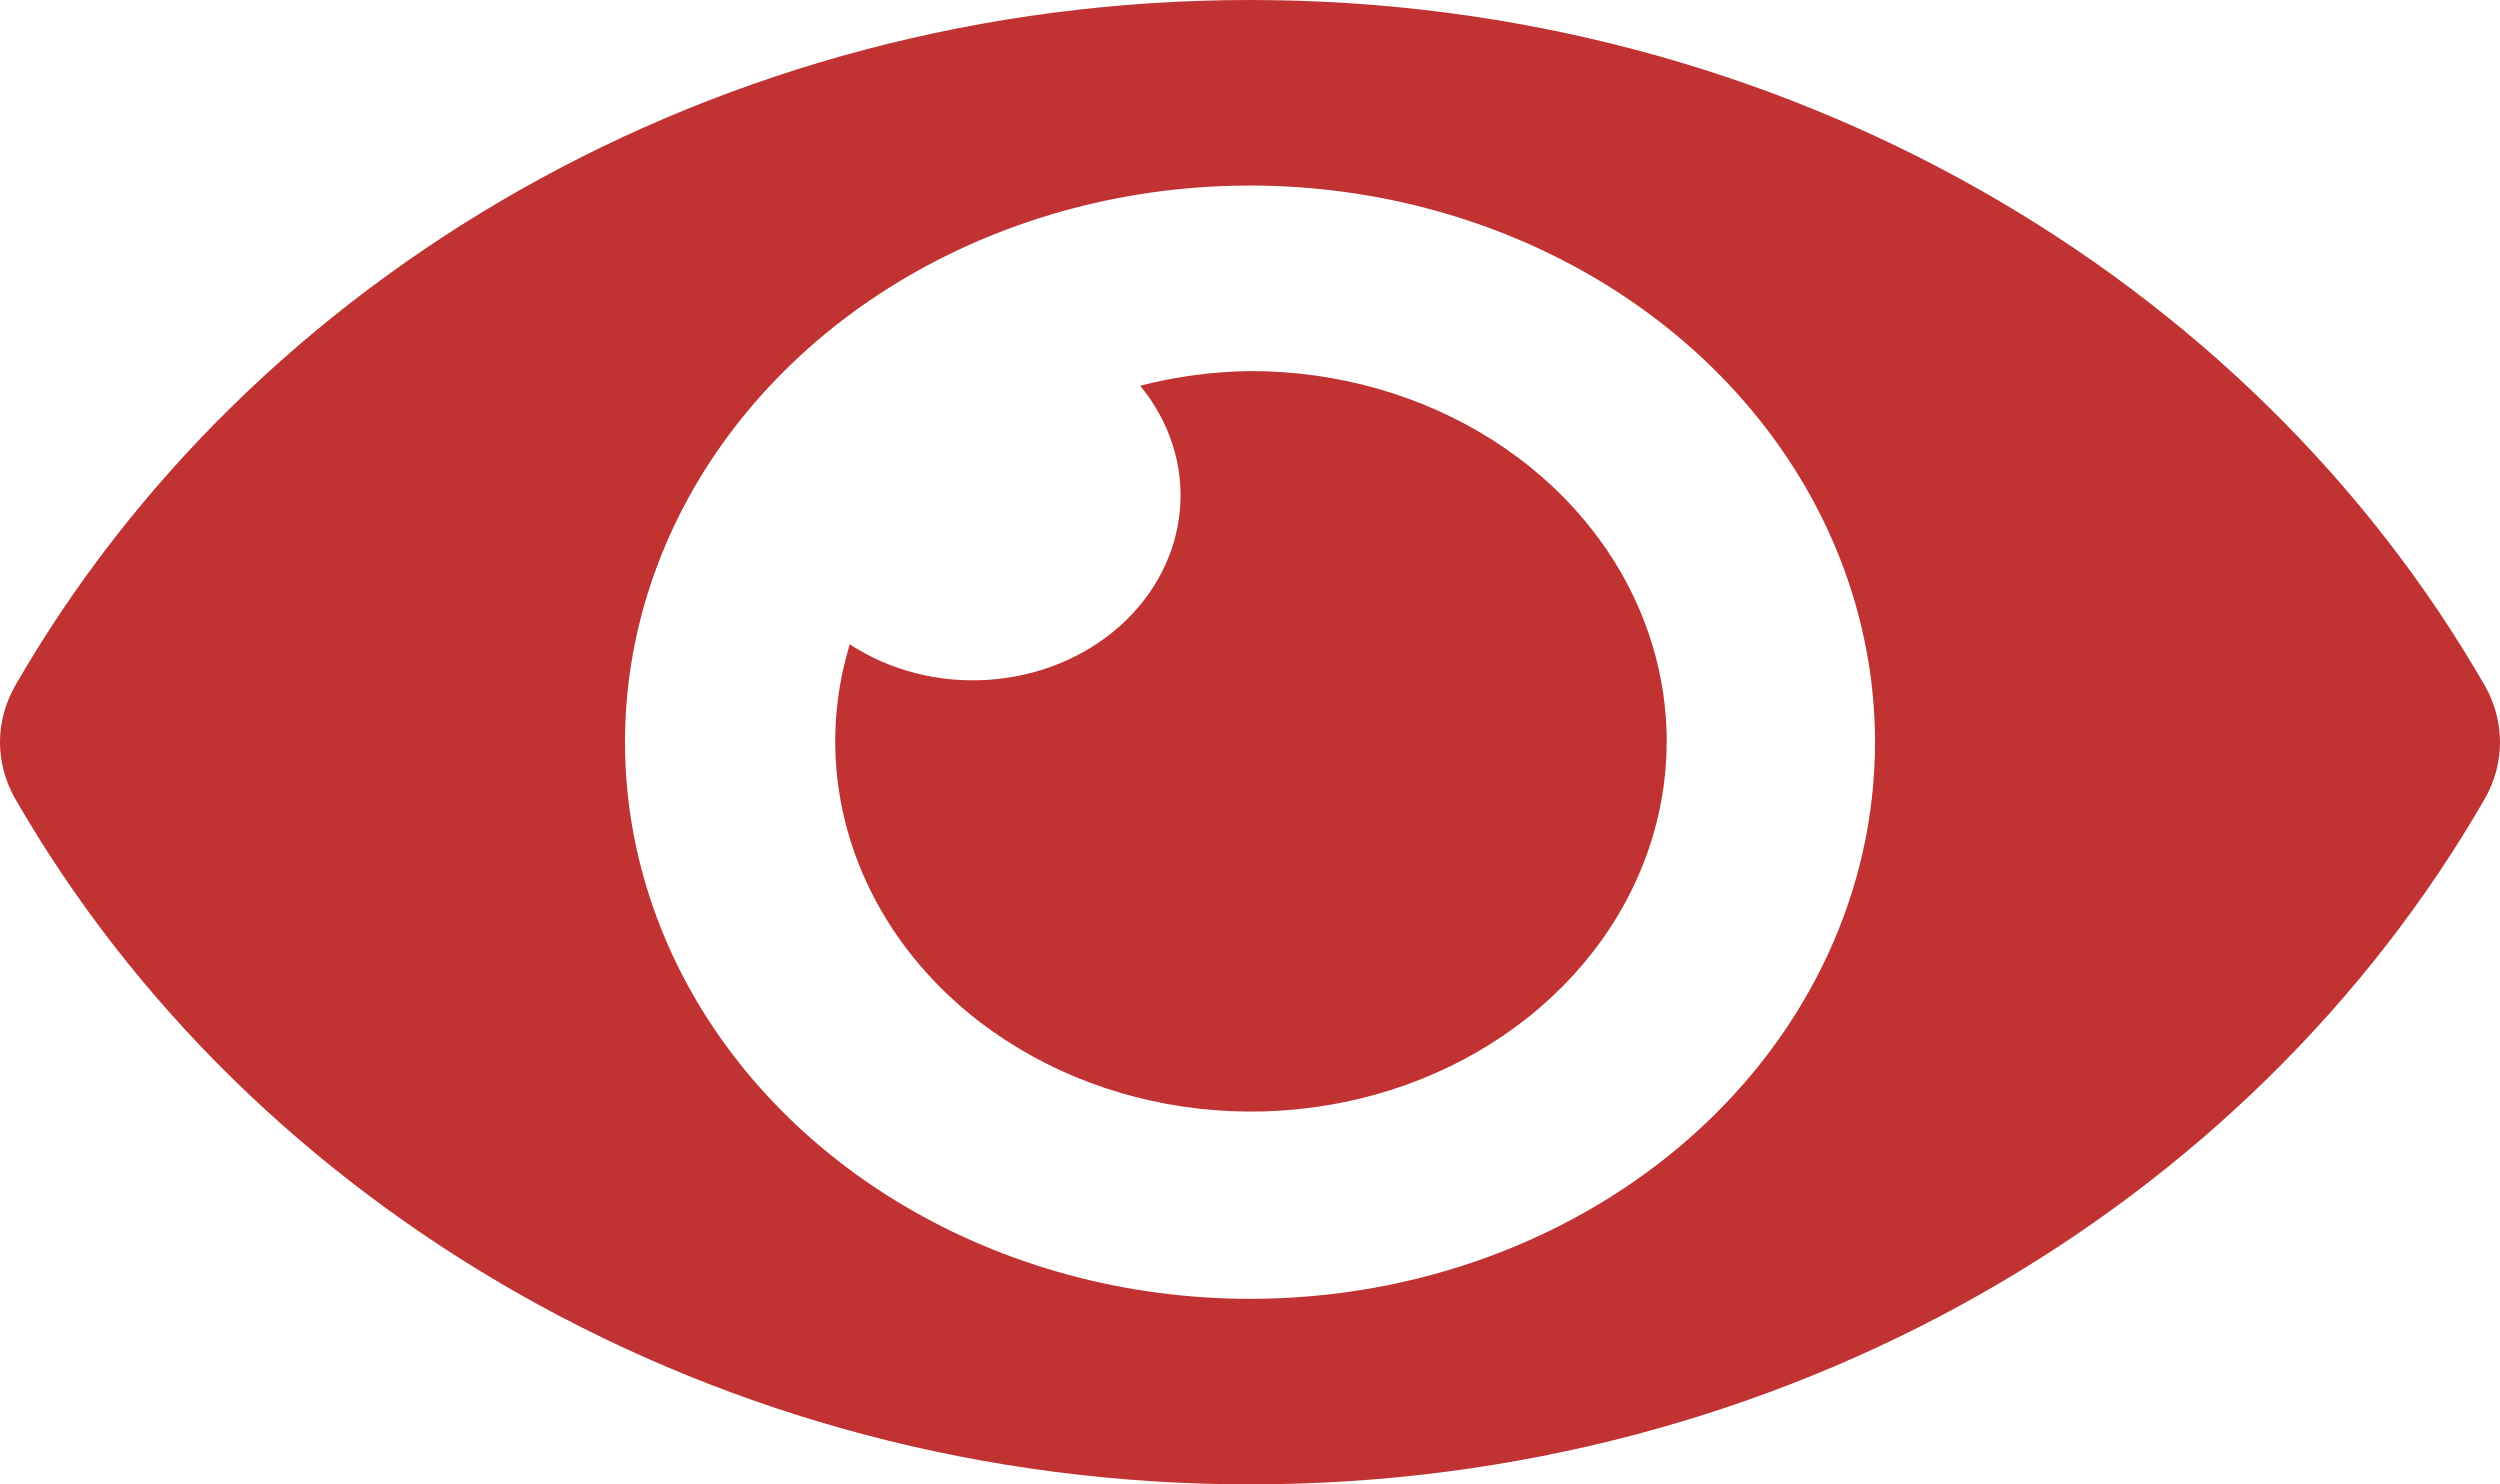 <svg width="64" height="38" viewBox="0 0 64 38" fill="none" xmlns="http://www.w3.org/2000/svg">
<path d="M63.613 17.555C57.588 7.084 45.659 0 32 0C18.341 0 6.409 7.089 0.387 17.556C0.132 18.004 0 18.499 0 19C0 19.502 0.132 19.997 0.387 20.445C6.412 30.916 18.341 38 32 38C45.659 38 57.591 30.911 63.613 20.444C63.868 19.996 64 19.501 64 19C64 18.498 63.868 18.003 63.613 17.555ZM32 33.25C28.835 33.25 25.742 32.414 23.111 30.848C20.48 29.283 18.429 27.057 17.218 24.453C16.007 21.849 15.69 18.984 16.307 16.22C16.925 13.456 18.449 10.917 20.686 8.924C22.924 6.931 25.775 5.574 28.878 5.024C31.982 4.474 35.199 4.756 38.123 5.835C41.047 6.913 43.545 8.74 45.303 11.083C47.062 13.427 48 16.182 48 19C48.001 20.872 47.588 22.725 46.784 24.454C45.98 26.184 44.802 27.755 43.316 29.078C41.83 30.402 40.066 31.451 38.124 32.167C36.182 32.883 34.101 33.251 32 33.25ZM32 9.5C31.048 9.512 30.102 9.638 29.188 9.875C29.941 10.787 30.303 11.909 30.207 13.039C30.111 14.168 29.564 15.229 28.665 16.03C27.766 16.831 26.574 17.318 25.307 17.403C24.039 17.489 22.779 17.166 21.754 16.495C21.171 18.409 21.276 20.437 22.055 22.294C22.834 24.152 24.247 25.745 26.096 26.849C27.945 27.954 30.136 28.514 32.361 28.452C34.586 28.389 36.733 27.707 38.5 26.5C40.267 25.294 41.564 23.625 42.21 21.727C42.855 19.83 42.817 17.8 42.099 15.923C41.382 14.046 40.021 12.417 38.21 11.265C36.398 10.113 34.226 9.495 32 9.5Z" fill="#C13232"/>
</svg>
